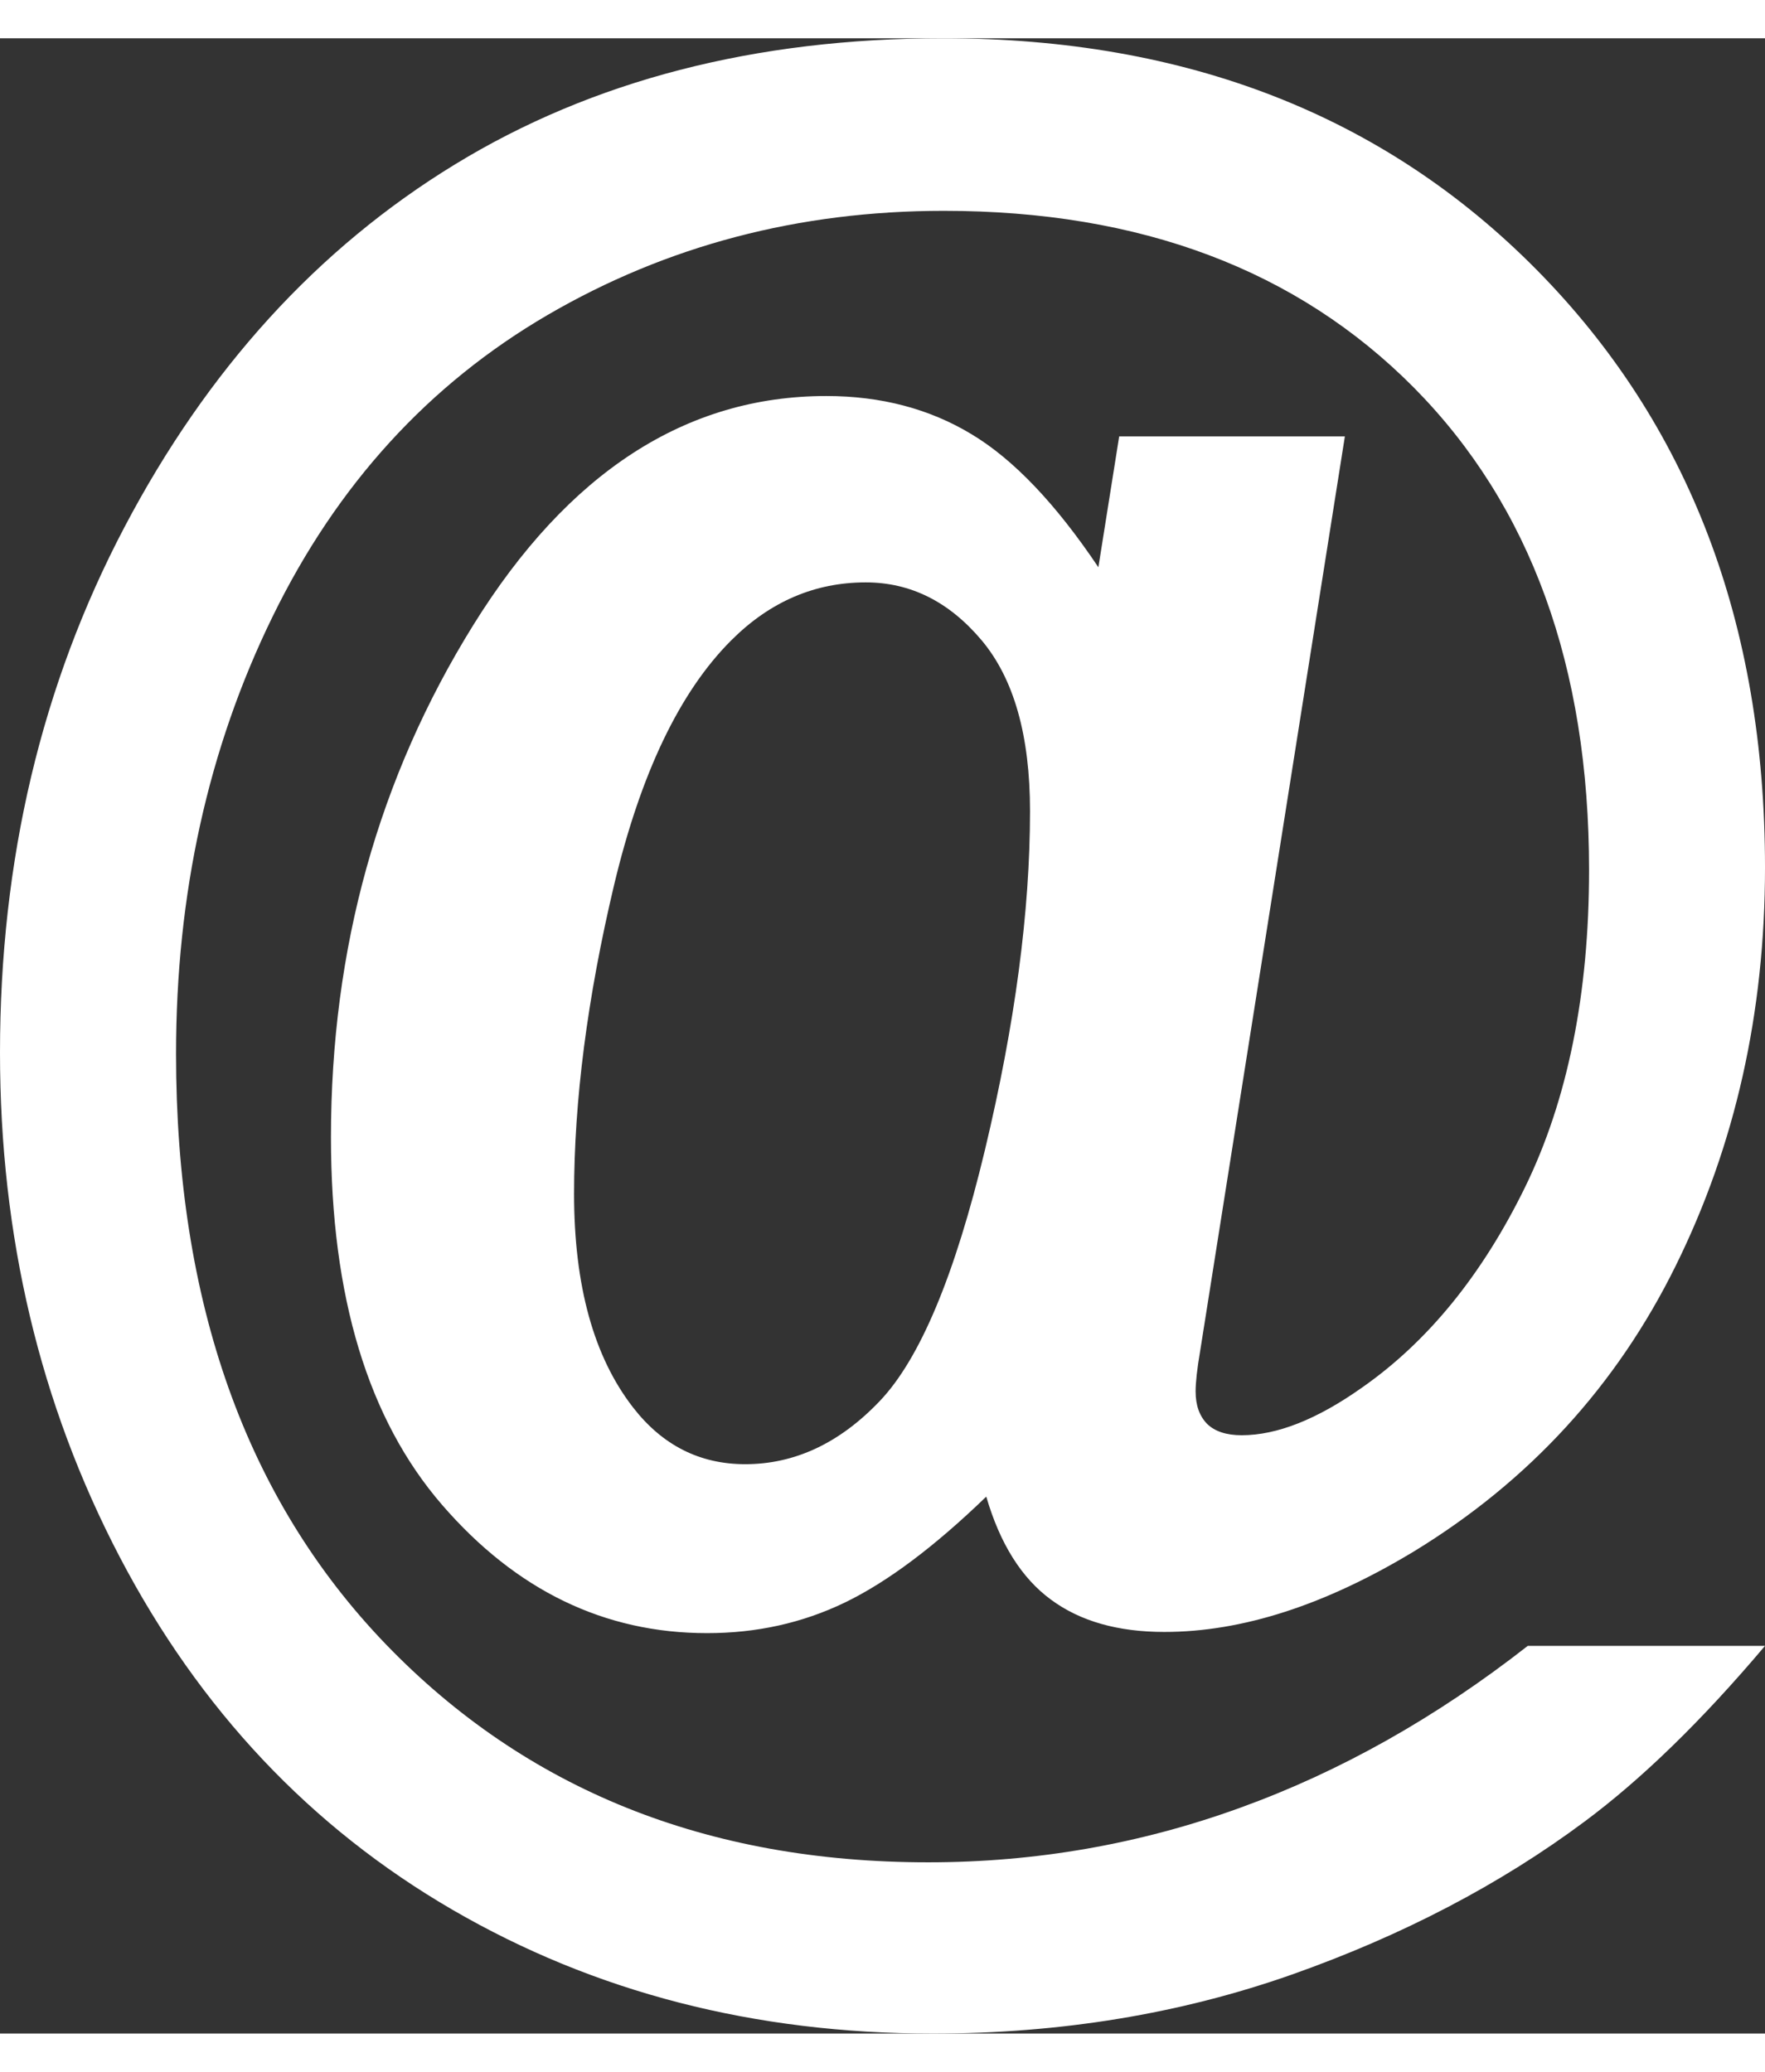 <?xml version="1.0" encoding="utf-8"?>
<!-- Generator: Adobe Illustrator 16.0.0, SVG Export Plug-In . SVG Version: 6.00 Build 0)  -->
<!DOCTYPE svg PUBLIC "-//W3C//DTD SVG 1.1//EN" "http://www.w3.org/Graphics/SVG/1.1/DTD/svg11.dtd">
<svg version="1.1" id="Layer_1" xmlns="http://www.w3.org/2000/svg" xmlns:xlink="http://www.w3.org/1999/xlink" x="0px" y="0px"
	 width="23px" height="27px" viewBox="0 0 314.568 355.626" enable-background="new 0 0 314.568 355.626"
	 xml:space="preserve">
<rect x="0" y="0" width="314.568" height="355.626" fill="#333333" stroke="none"/>
<g>
	<path fill="#FFFFFF" d="M239.691,70.958l-25.788,162.989c-0.562,3.278-0.815,5.685-0.815,7.218c0,2.465,0.679,4.386,2.038,5.782
		c1.377,1.358,3.453,2.037,6.169,2.037c6.307,0,13.447-2.833,21.403-8.459c11.797-8.228,21.479-20.161,29.104-35.742
		c7.605-15.58,11.411-34.46,11.411-56.542c0-36.284-10.42-64.943-31.222-85.976c-20.82-20.995-48.741-31.512-83.785-31.512
		c-25.843,0-49.36,6.19-70.589,18.55c-21.227,12.38-37.583,30.308-49.05,53.806c-11.489,23.498-17.192,49.478-17.192,77.905
		c0,44.278,12.456,79.341,37.41,105.244c24.954,25.864,57.202,38.847,96.649,38.847c19.247,0,37.778-3.261,55.592-9.722
		c17.812-6.442,34.886-16.047,51.262-28.854h42.281c-11.272,13.35-22.003,23.77-32.19,31.337
		c-14.979,11.156-32.366,20.258-52.175,27.261c-19.813,6.967-41.117,10.498-63.956,10.498c-31.763,0-60.285-7.354-85.605-22.062
		c-25.285-14.688-45.057-35.663-59.298-62.867C7.121,243.494,0,213.516,0,180.802c0-34.326,7.393-65.564,22.177-93.661
		c14.788-28.116,34.404-49.692,58.89-64.652C105.535,7.528,134.562,0,168.111,0c43.328,0,78.565,13.757,105.729,41.232
		c27.165,27.494,40.729,63.022,40.729,106.583c0,25.826-5.297,49.46-15.891,70.919c-10.558,21.421-26.117,38.381-46.608,50.915
		c-15.832,9.586-30.655,14.397-44.55,14.397c-8.267,0-15-1.902-20.218-5.763c-5.239-3.842-9.081-9.975-11.525-18.356
		c-9.236,8.926-17.619,15.213-25.207,18.88c-7.566,3.648-15.734,5.452-24.546,5.452c-18.277,0-34.032-7.605-47.227-22.857
		c-13.193-15.251-19.811-37.099-19.811-65.544c0-33.666,8.481-64.09,25.379-91.293c16.902-27.203,37.875-40.805,62.905-40.805
		c9.762,0,18.415,2.289,25.885,6.81c7.51,4.502,15.038,12.438,22.605,23.711l3.707-23.323H239.691z M102.314,205.948
		c0,16.337,3.493,29.047,10.516,38.088c5.24,6.753,11.896,10.109,19.986,10.109c8.808,0,16.802-3.725,23.943-11.215
		c7.181-7.509,13.428-22.431,18.785-44.803c5.354-22.411,8.031-42.512,8.031-60.382c0-13.467-2.871-23.615-8.653-30.484
		c-5.783-6.849-12.651-10.284-20.625-10.284c-9.082,0-17.058,3.435-23.924,10.284c-9.237,9.198-16.203,23.789-20.957,43.775
		C104.681,171.021,102.314,189.339,102.314,205.948z"/>
</g>
</svg>
